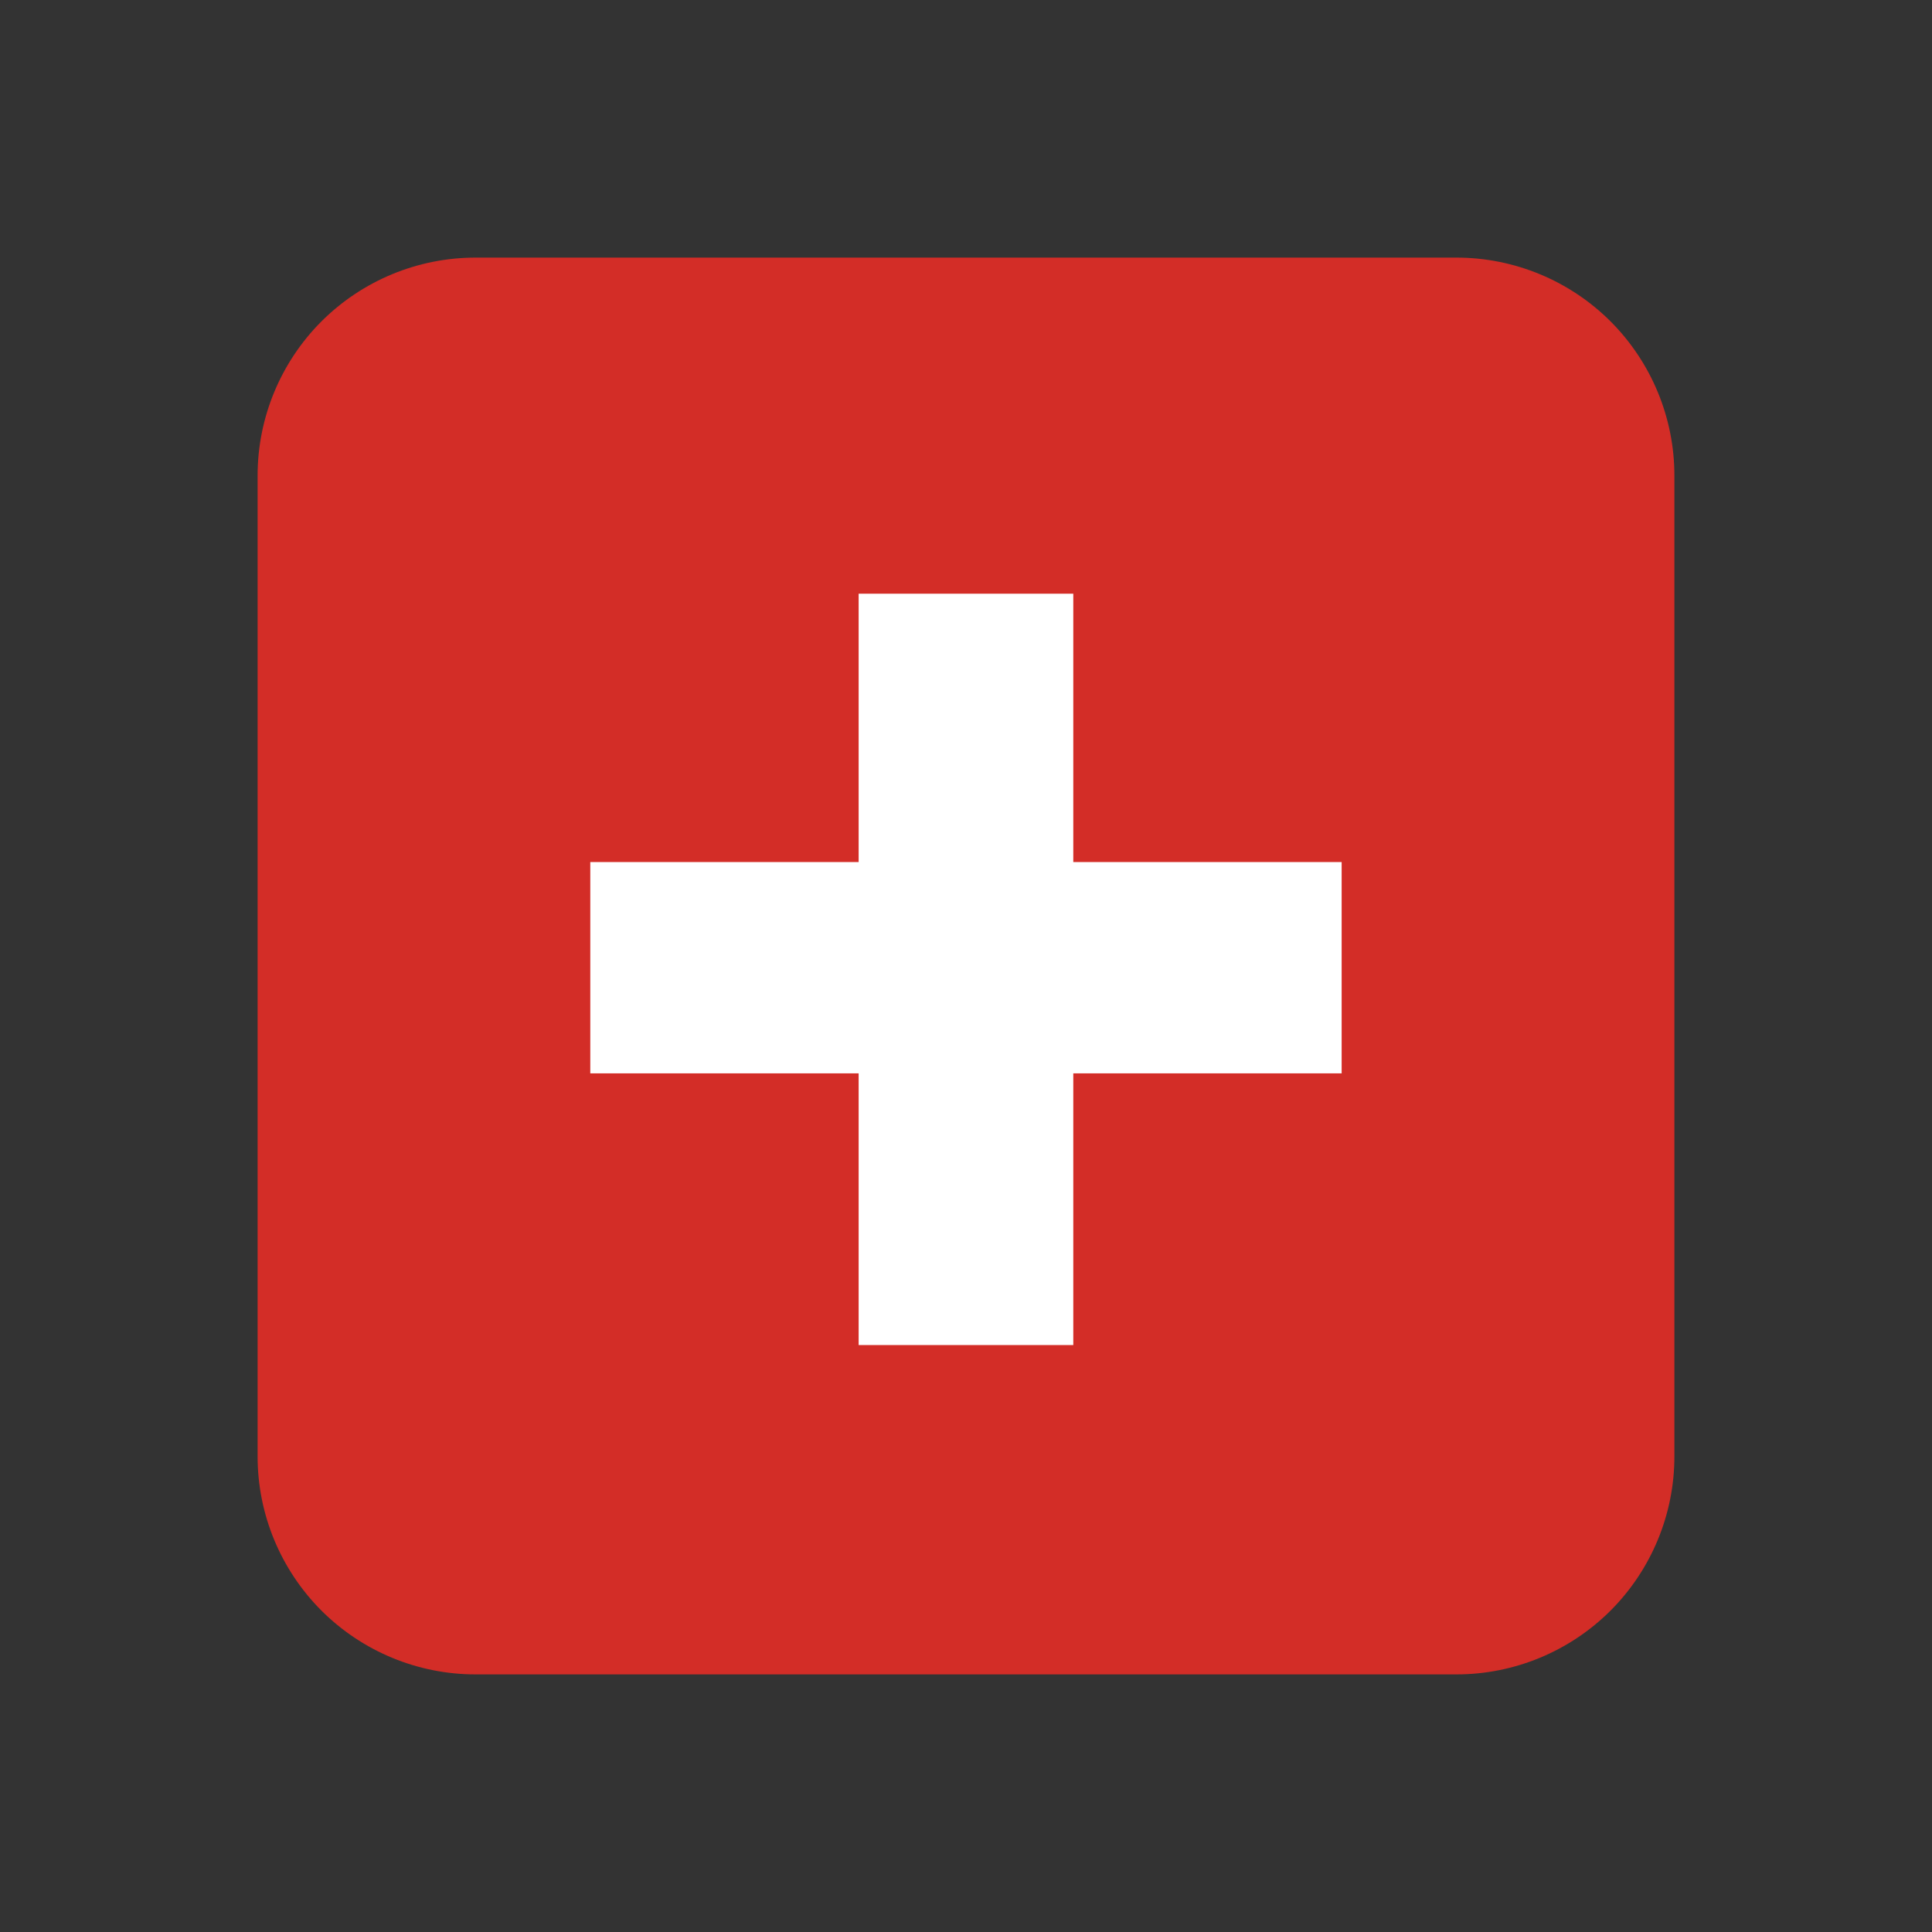 <svg width="30" height="30" viewBox="0 0 30 30" fill="none" xmlns="http://www.w3.org/2000/svg">
<rect x="0" y="0" width="30" height="30" fill="#333333" stroke="none"/>
<path d="M26 22.615C26 23.513 25.643 24.374 25.009 25.009C24.374 25.643 23.513 26 22.615 26H7.385C6.487 26 5.626 25.643 4.991 25.009C4.357 24.374 4 23.513 4 22.615V7.385C4 6.487 4.357 5.626 4.991 4.991C5.626 4.357 6.487 4 7.385 4H22.615C23.513 4 24.374 4.357 25.009 4.991C25.643 5.626 26 6.487 26 7.385V22.615Z" fill="#D32D27"/>
<path d="M20.833 13.386H16.666V9.219H13.333V13.386H9.166V16.667H13.333V20.886H16.666V16.667H20.833V13.386Z" fill="white"/>
</svg>
